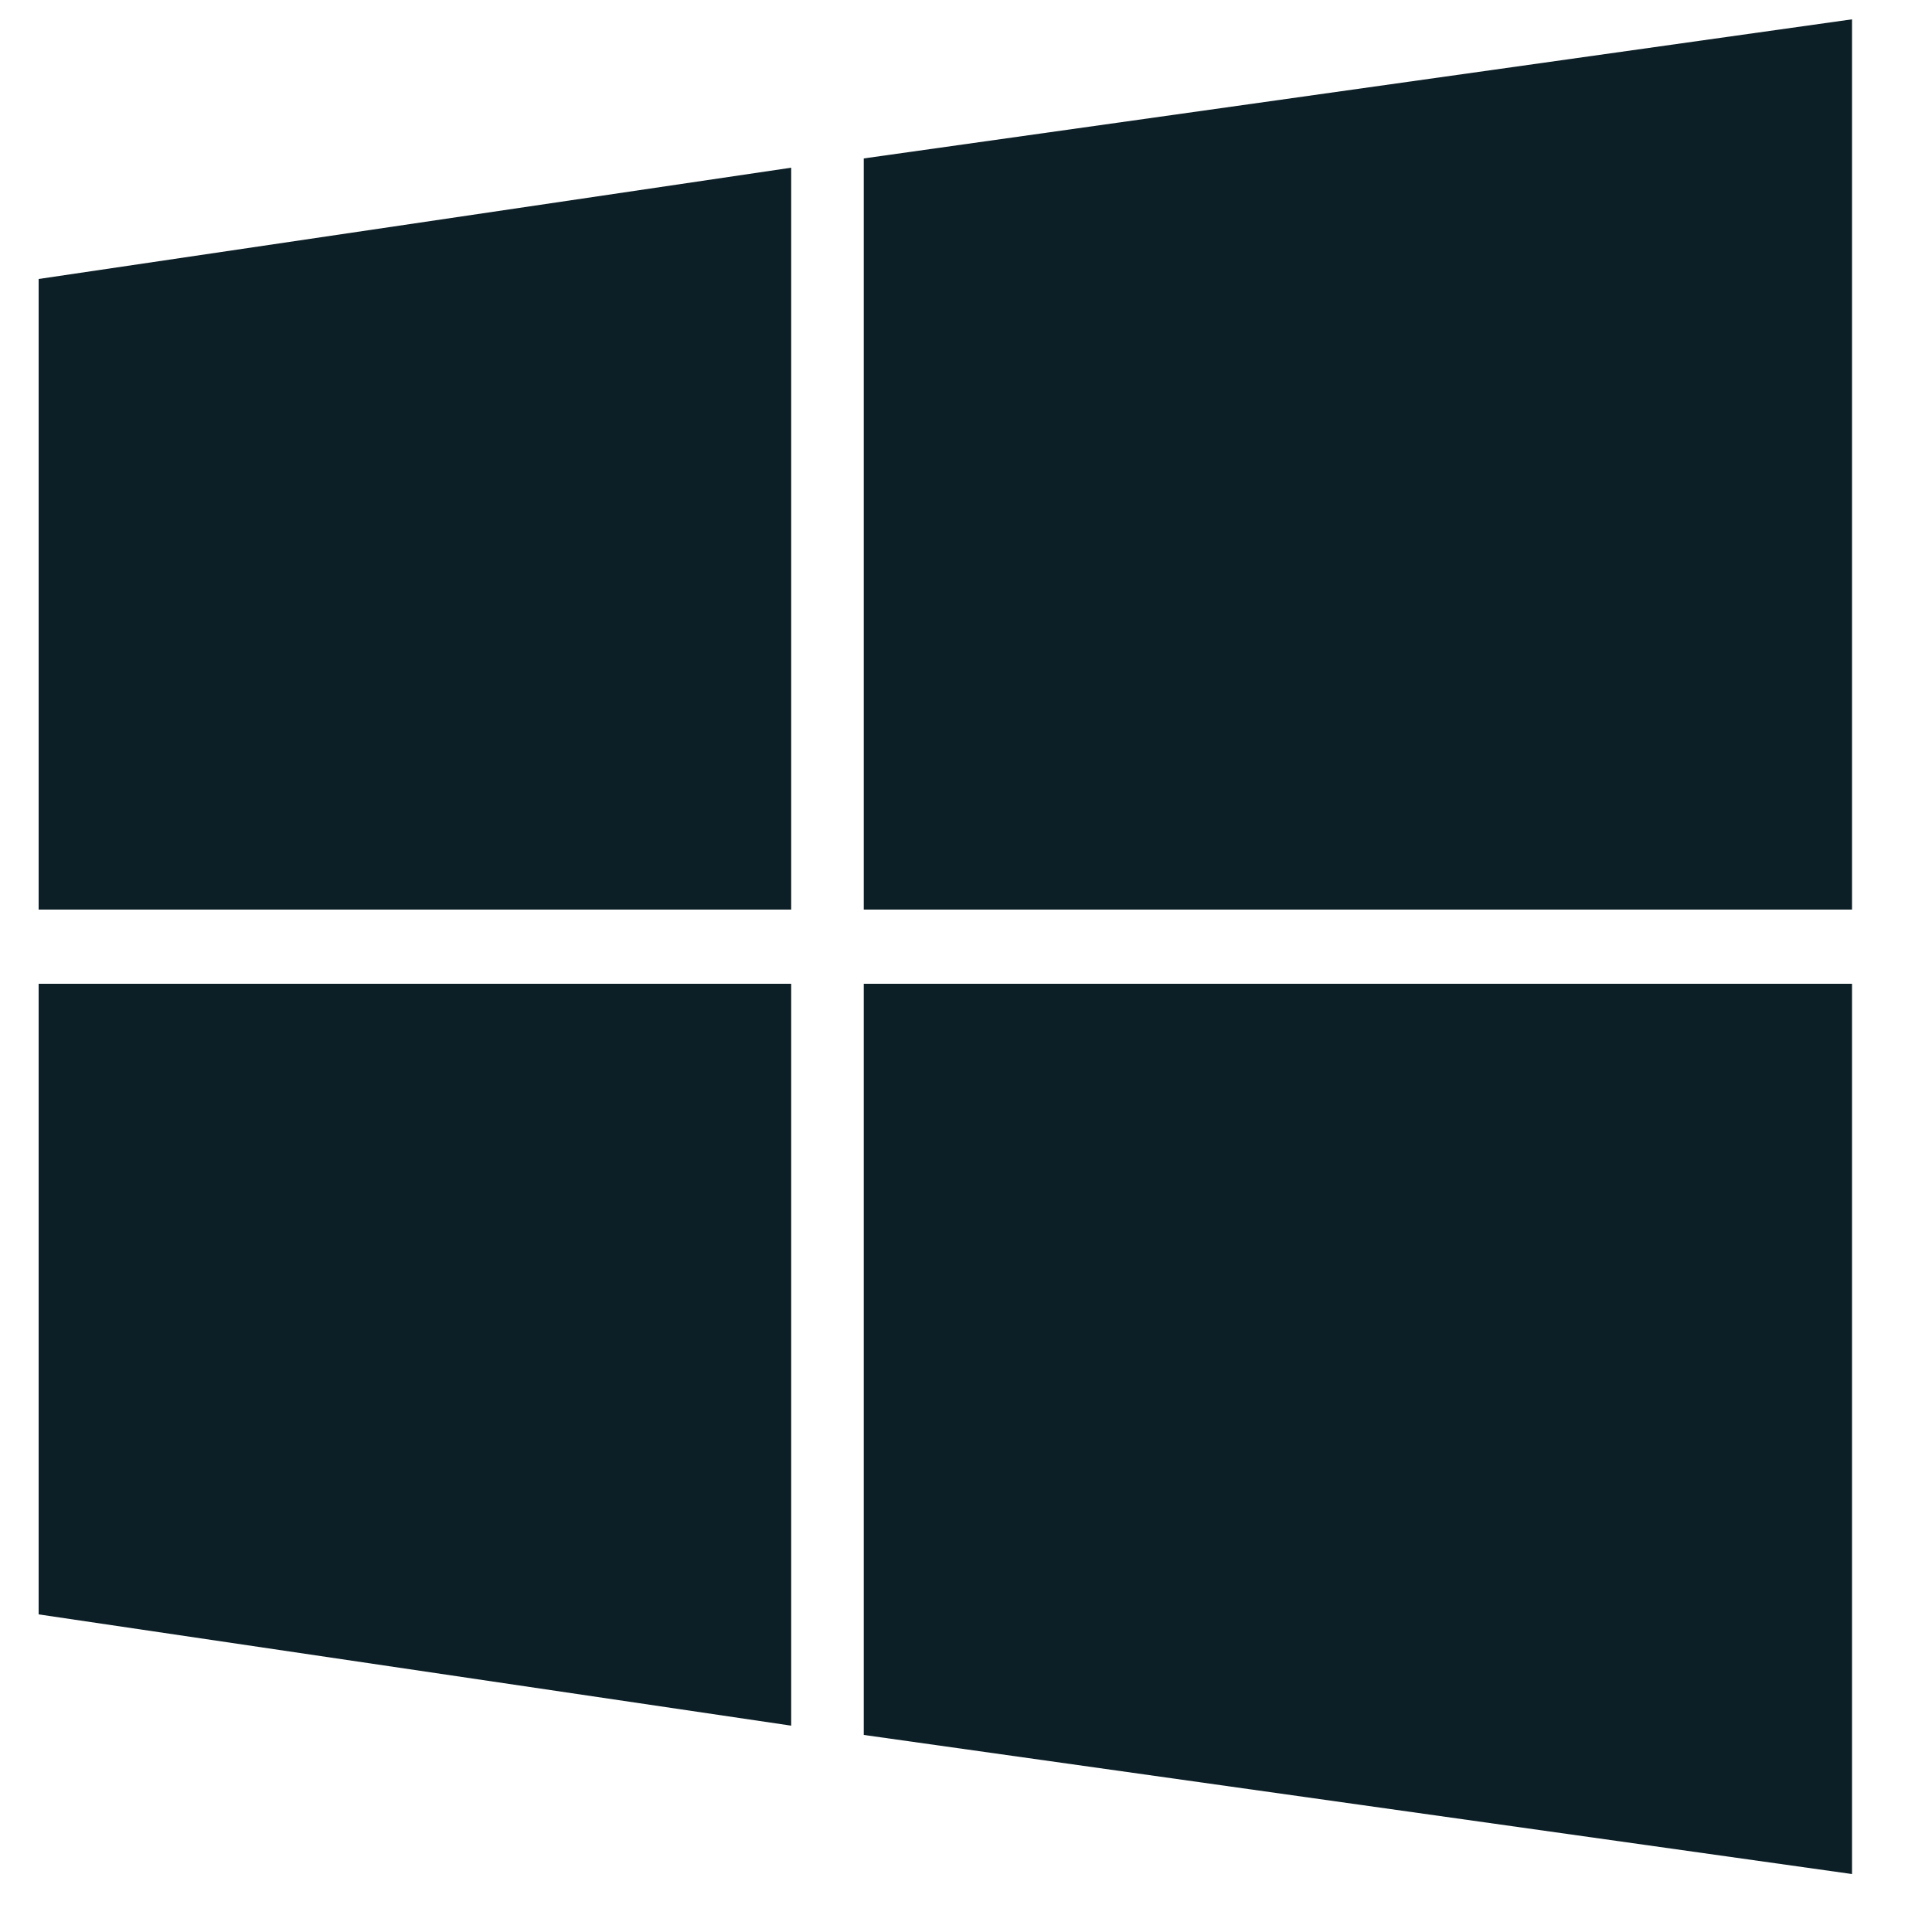 <svg width="25" height="25" viewBox="0 0 25 25" fill="none" xmlns="http://www.w3.org/2000/svg">
<g clip-path="url(#clip0)">
<path d="M11.177 11.77H23.965V0.25L11.177 2.05V11.77Z" fill="#0D1F26"/>
<path d="M10.238 11.77V2.17L0.5 3.61V11.77H10.238Z" fill="#0D1F26"/>
<path d="M11.177 12.73V22.45L23.965 24.25V12.73H11.177Z" fill="#0D1F26"/>
<path d="M10.238 12.73H0.5V20.89L10.238 22.33V12.73Z" fill="#0D1F26"/>
</g>
<defs>
<clipPath id="clip0">
<rect width="24" height="24" fill="white" transform="translate(0.5 0.25)"/>
</clipPath>
</defs>
</svg>
